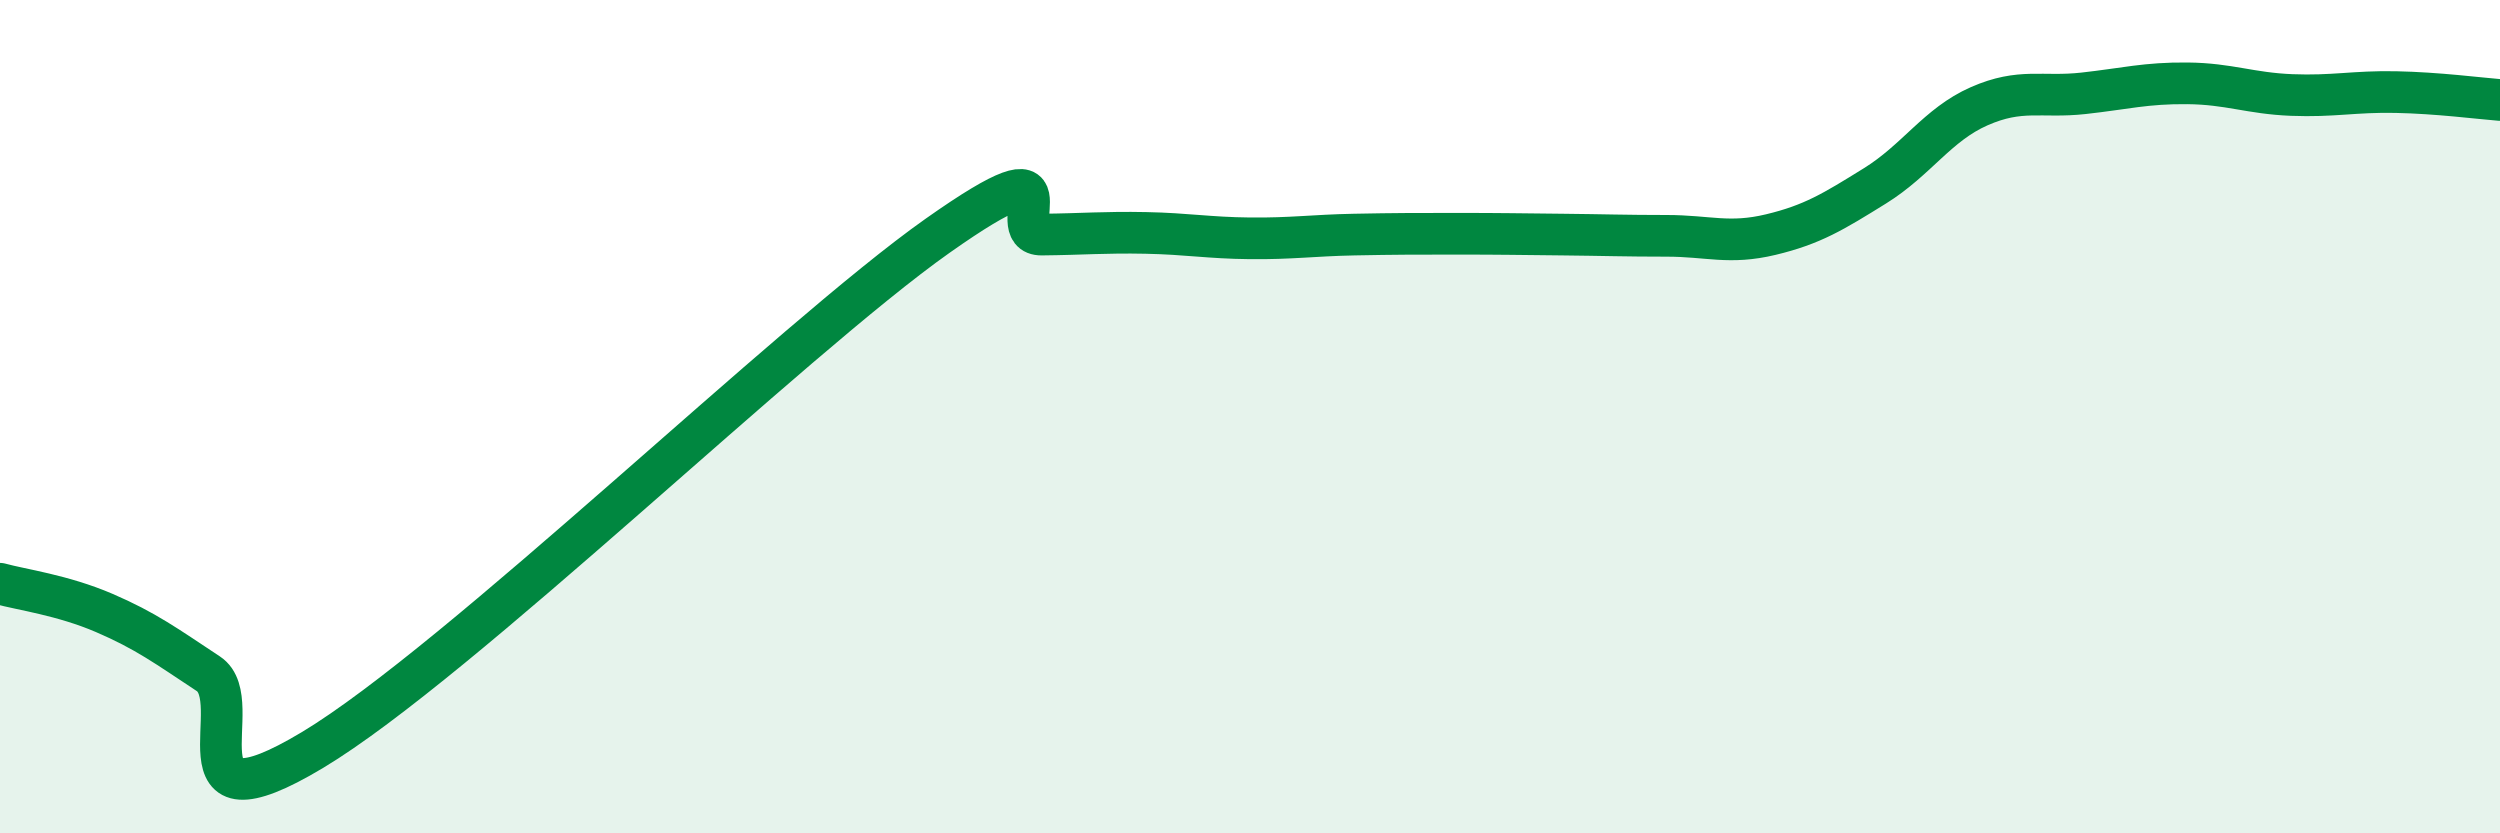 
    <svg width="60" height="20" viewBox="0 0 60 20" xmlns="http://www.w3.org/2000/svg">
      <path
        d="M 0,14.01 C 0.5,14.15 1.5,14.28 2.5,14.71 C 3.5,15.14 4,15.51 5,16.17 C 6,16.83 4,20.1 7.5,18 C 11,15.9 19,8.13 22.5,5.66 C 26,3.19 24,5.64 25,5.63 C 26,5.62 26.5,5.57 27.5,5.59 C 28.5,5.61 29,5.71 30,5.72 C 31,5.73 31.5,5.65 32.5,5.63 C 33.5,5.61 34,5.61 35,5.61 C 36,5.61 36.5,5.62 37.5,5.63 C 38.5,5.64 39,5.66 40,5.66 C 41,5.66 41.5,5.87 42.5,5.63 C 43.5,5.39 44,5.08 45,4.46 C 46,3.84 46.5,2.99 47.5,2.55 C 48.5,2.11 49,2.35 50,2.24 C 51,2.13 51.5,1.99 52.5,2 C 53.5,2.01 54,2.24 55,2.28 C 56,2.32 56.5,2.19 57.5,2.21 C 58.5,2.23 59.5,2.36 60,2.4L60 20L0 20Z"
        fill="#008740"
        opacity="0.1"
        stroke-linecap="round"
        stroke-linejoin="round"
      />
      <path
        d="M 0,14.01 C 0.5,14.15 1.5,14.28 2.5,14.71 C 3.5,15.14 4,15.51 5,16.17 C 6,16.83 4,20.1 7.5,18 C 11,15.9 19,8.13 22.5,5.66 C 26,3.19 24,5.64 25,5.63 C 26,5.62 26.5,5.57 27.5,5.59 C 28.5,5.61 29,5.71 30,5.72 C 31,5.73 31.5,5.65 32.5,5.63 C 33.5,5.61 34,5.61 35,5.61 C 36,5.61 36.5,5.62 37.5,5.63 C 38.5,5.64 39,5.66 40,5.66 C 41,5.66 41.5,5.87 42.5,5.63 C 43.5,5.39 44,5.08 45,4.46 C 46,3.84 46.5,2.99 47.5,2.55 C 48.5,2.11 49,2.35 50,2.24 C 51,2.13 51.5,1.99 52.5,2 C 53.5,2.01 54,2.24 55,2.28 C 56,2.32 56.5,2.19 57.5,2.21 C 58.5,2.23 59.5,2.36 60,2.4"
        stroke="#008740"
        stroke-width="1"
        fill="none"
        stroke-linecap="round"
        stroke-linejoin="round"
      />
    </svg>
  